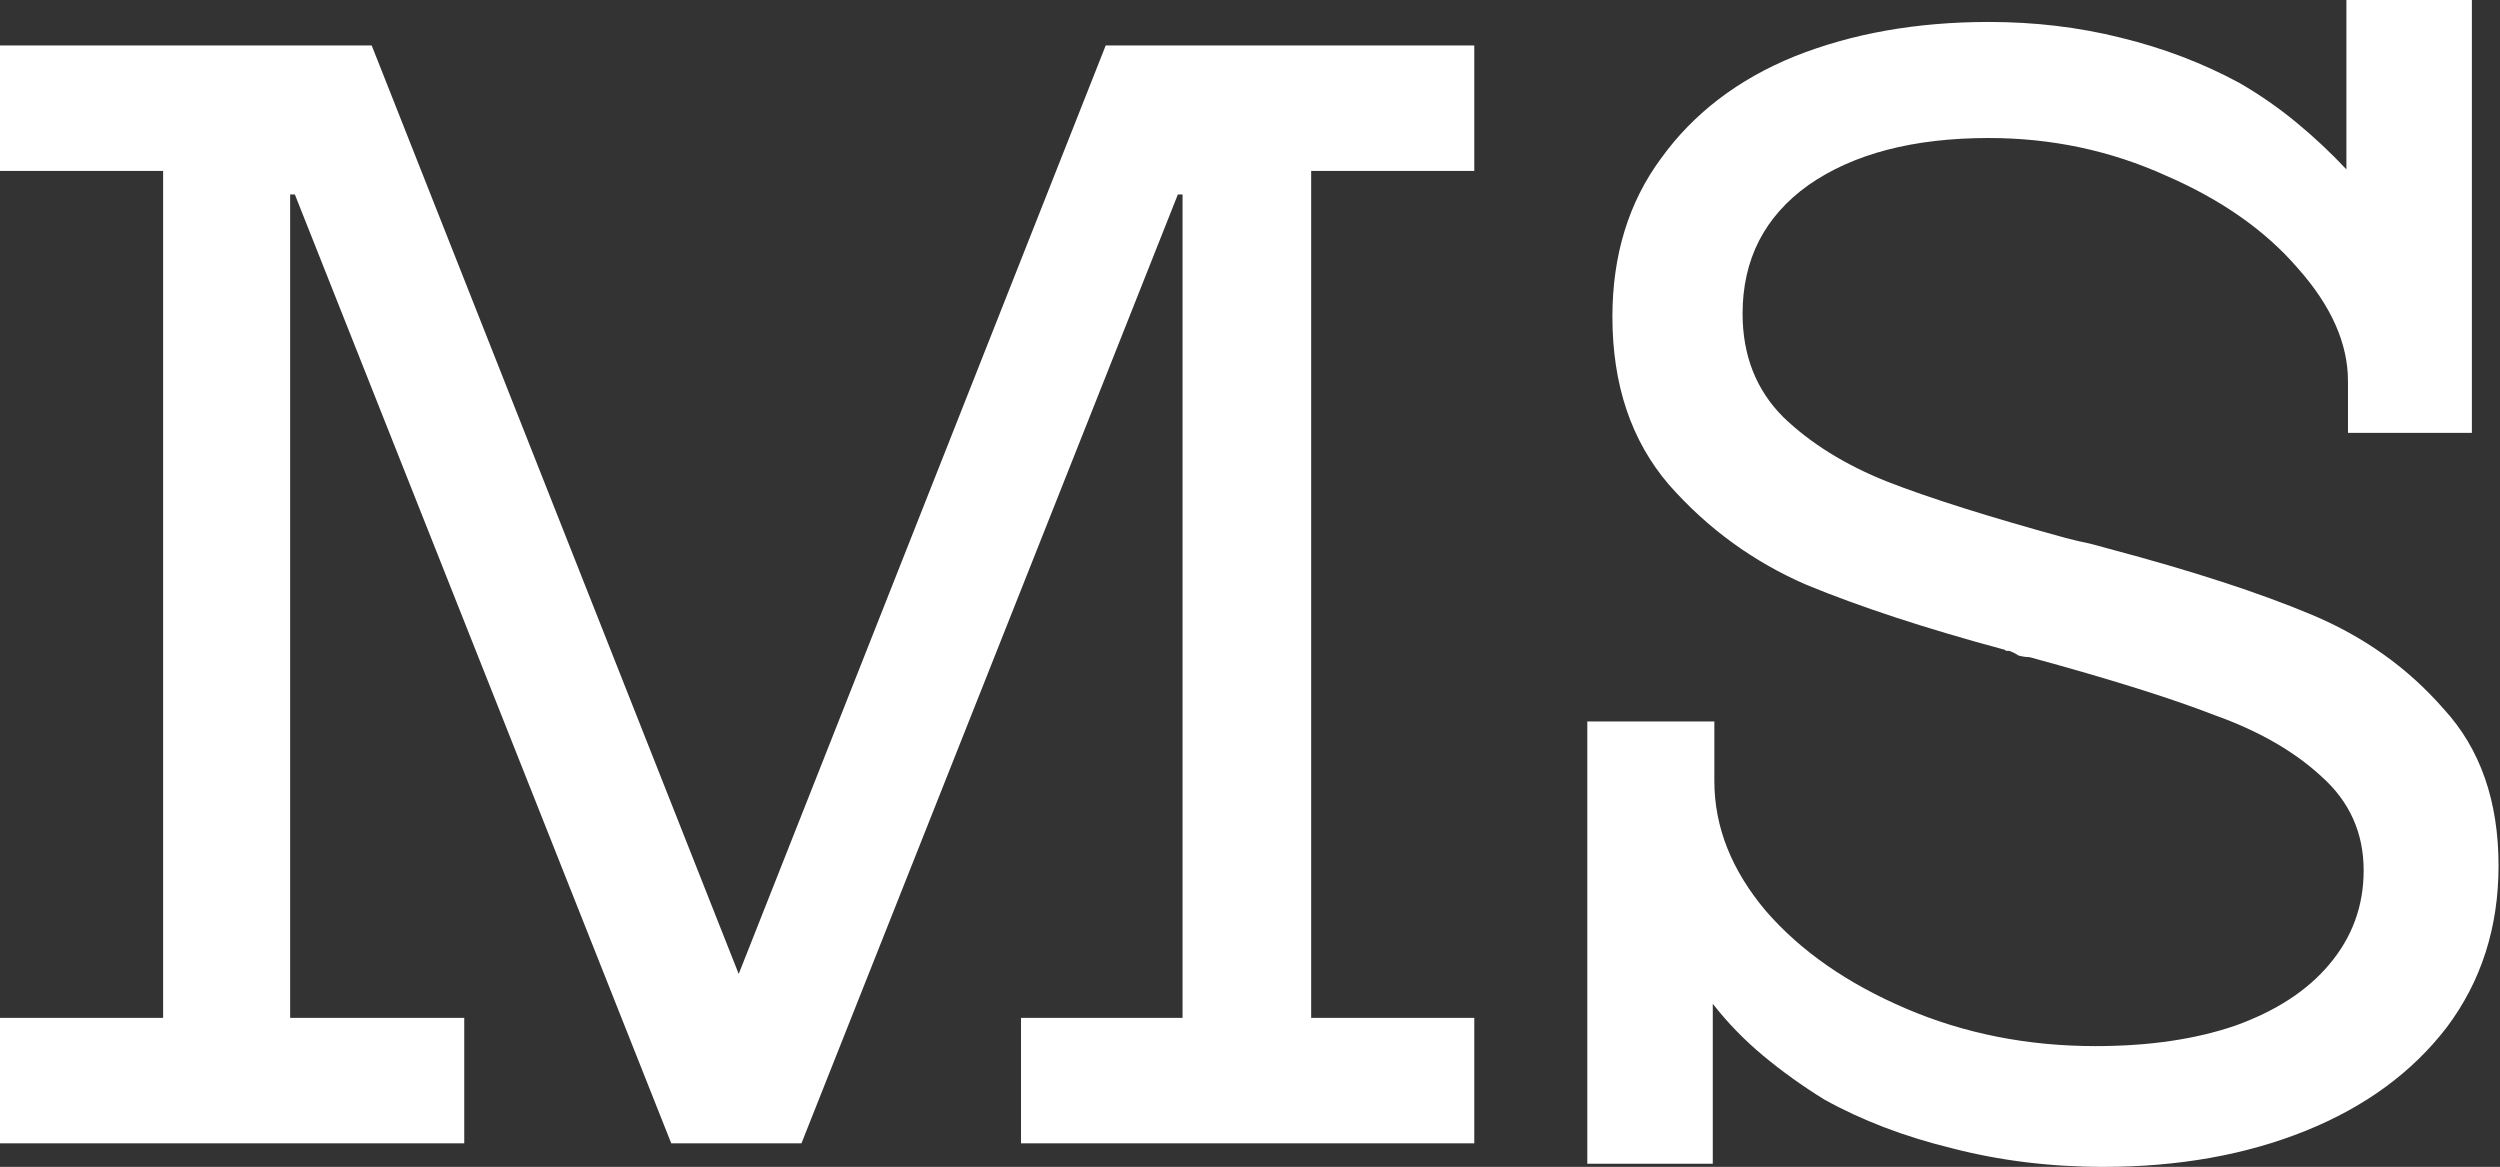 <svg width="797" height="372" viewBox="0 0 797 372" fill="none" xmlns="http://www.w3.org/2000/svg">
<rect x="0" y="0" width="797" height="372" fill="#333333" stroke="none"/>
<path d="M0 324.5H52V54.5H0V14.5H118.5L235.5 310.5L352.5 14.5H470V54.5H418V324.5H470V364.5H325.5V324.5H377V193.25V62H375.5L255.5 364.5H214L94 62H92.5V324.5H148V364.5H0V324.5Z" fill="white"/>
<path d="M506.035 230H546.535V249C546.535 263.667 552.035 277.5 563.035 290.5C574.035 303.167 588.868 313.5 607.535 321.5C626.202 329.5 646.368 333.5 668.035 333.5C685.035 333.5 699.868 331.333 712.535 327C725.535 322.333 735.535 315.833 742.535 307.5C749.868 298.833 753.535 288.833 753.535 277.5C753.535 265.5 749.035 255.5 740.035 247.5C731.368 239.5 720.035 233 706.035 228C692.368 222.667 672.702 216.5 647.035 209.5C646.035 209.5 644.868 209.333 643.535 209C642.535 208.333 641.535 207.833 640.535 207.5C640.202 207.5 639.868 207.5 639.535 207.5C639.202 207.167 638.868 207 638.535 207C613.868 200.333 593.035 193.5 576.035 186.5C559.035 179.167 544.368 168.5 532.035 154.5C520.035 140.5 514.035 122.667 514.035 101C514.035 81.333 519.202 64.5 529.535 50.5C539.868 36.167 554.035 25.333 572.035 18C590.368 10.667 611.035 7 634.035 7C648.702 7 662.702 8.667 676.035 12C689.702 15.333 702.368 20.167 714.035 26.5C720.368 30.167 726.368 34.333 732.035 39C737.702 43.667 743.035 48.667 748.035 54V0H788.035V138H748.535V121.5C748.535 109.5 743.202 97.5 732.535 85.5C722.202 73.5 708.202 63.667 690.535 56C672.868 48 654.035 44 634.035 44C610.035 44 590.868 49 576.535 59C562.535 69 555.535 82.667 555.535 100C555.535 113.333 559.868 124.333 568.535 133C577.202 141.333 588.202 148.167 601.535 153.5C615.202 158.833 634.202 164.833 658.535 171.5C659.868 171.833 661.202 172.167 662.535 172.5C664.202 172.833 665.702 173.167 667.035 173.5L672.535 175C698.868 182 720.368 189 737.035 196C753.702 203 767.702 213 779.035 226C790.702 238.667 796.535 255.333 796.535 276C796.535 295.667 791.035 312.833 780.035 327.5C769.035 341.833 754.035 352.833 735.035 360.5C716.035 368.167 694.535 372 670.535 372C653.535 372 637.368 370 622.035 366C607.035 362.333 593.535 357.167 581.535 350.5C574.535 346.167 568.035 341.5 562.035 336.5C556.035 331.5 550.702 326 546.035 320V371H506.035V230Z" fill="white"/>
</svg>
